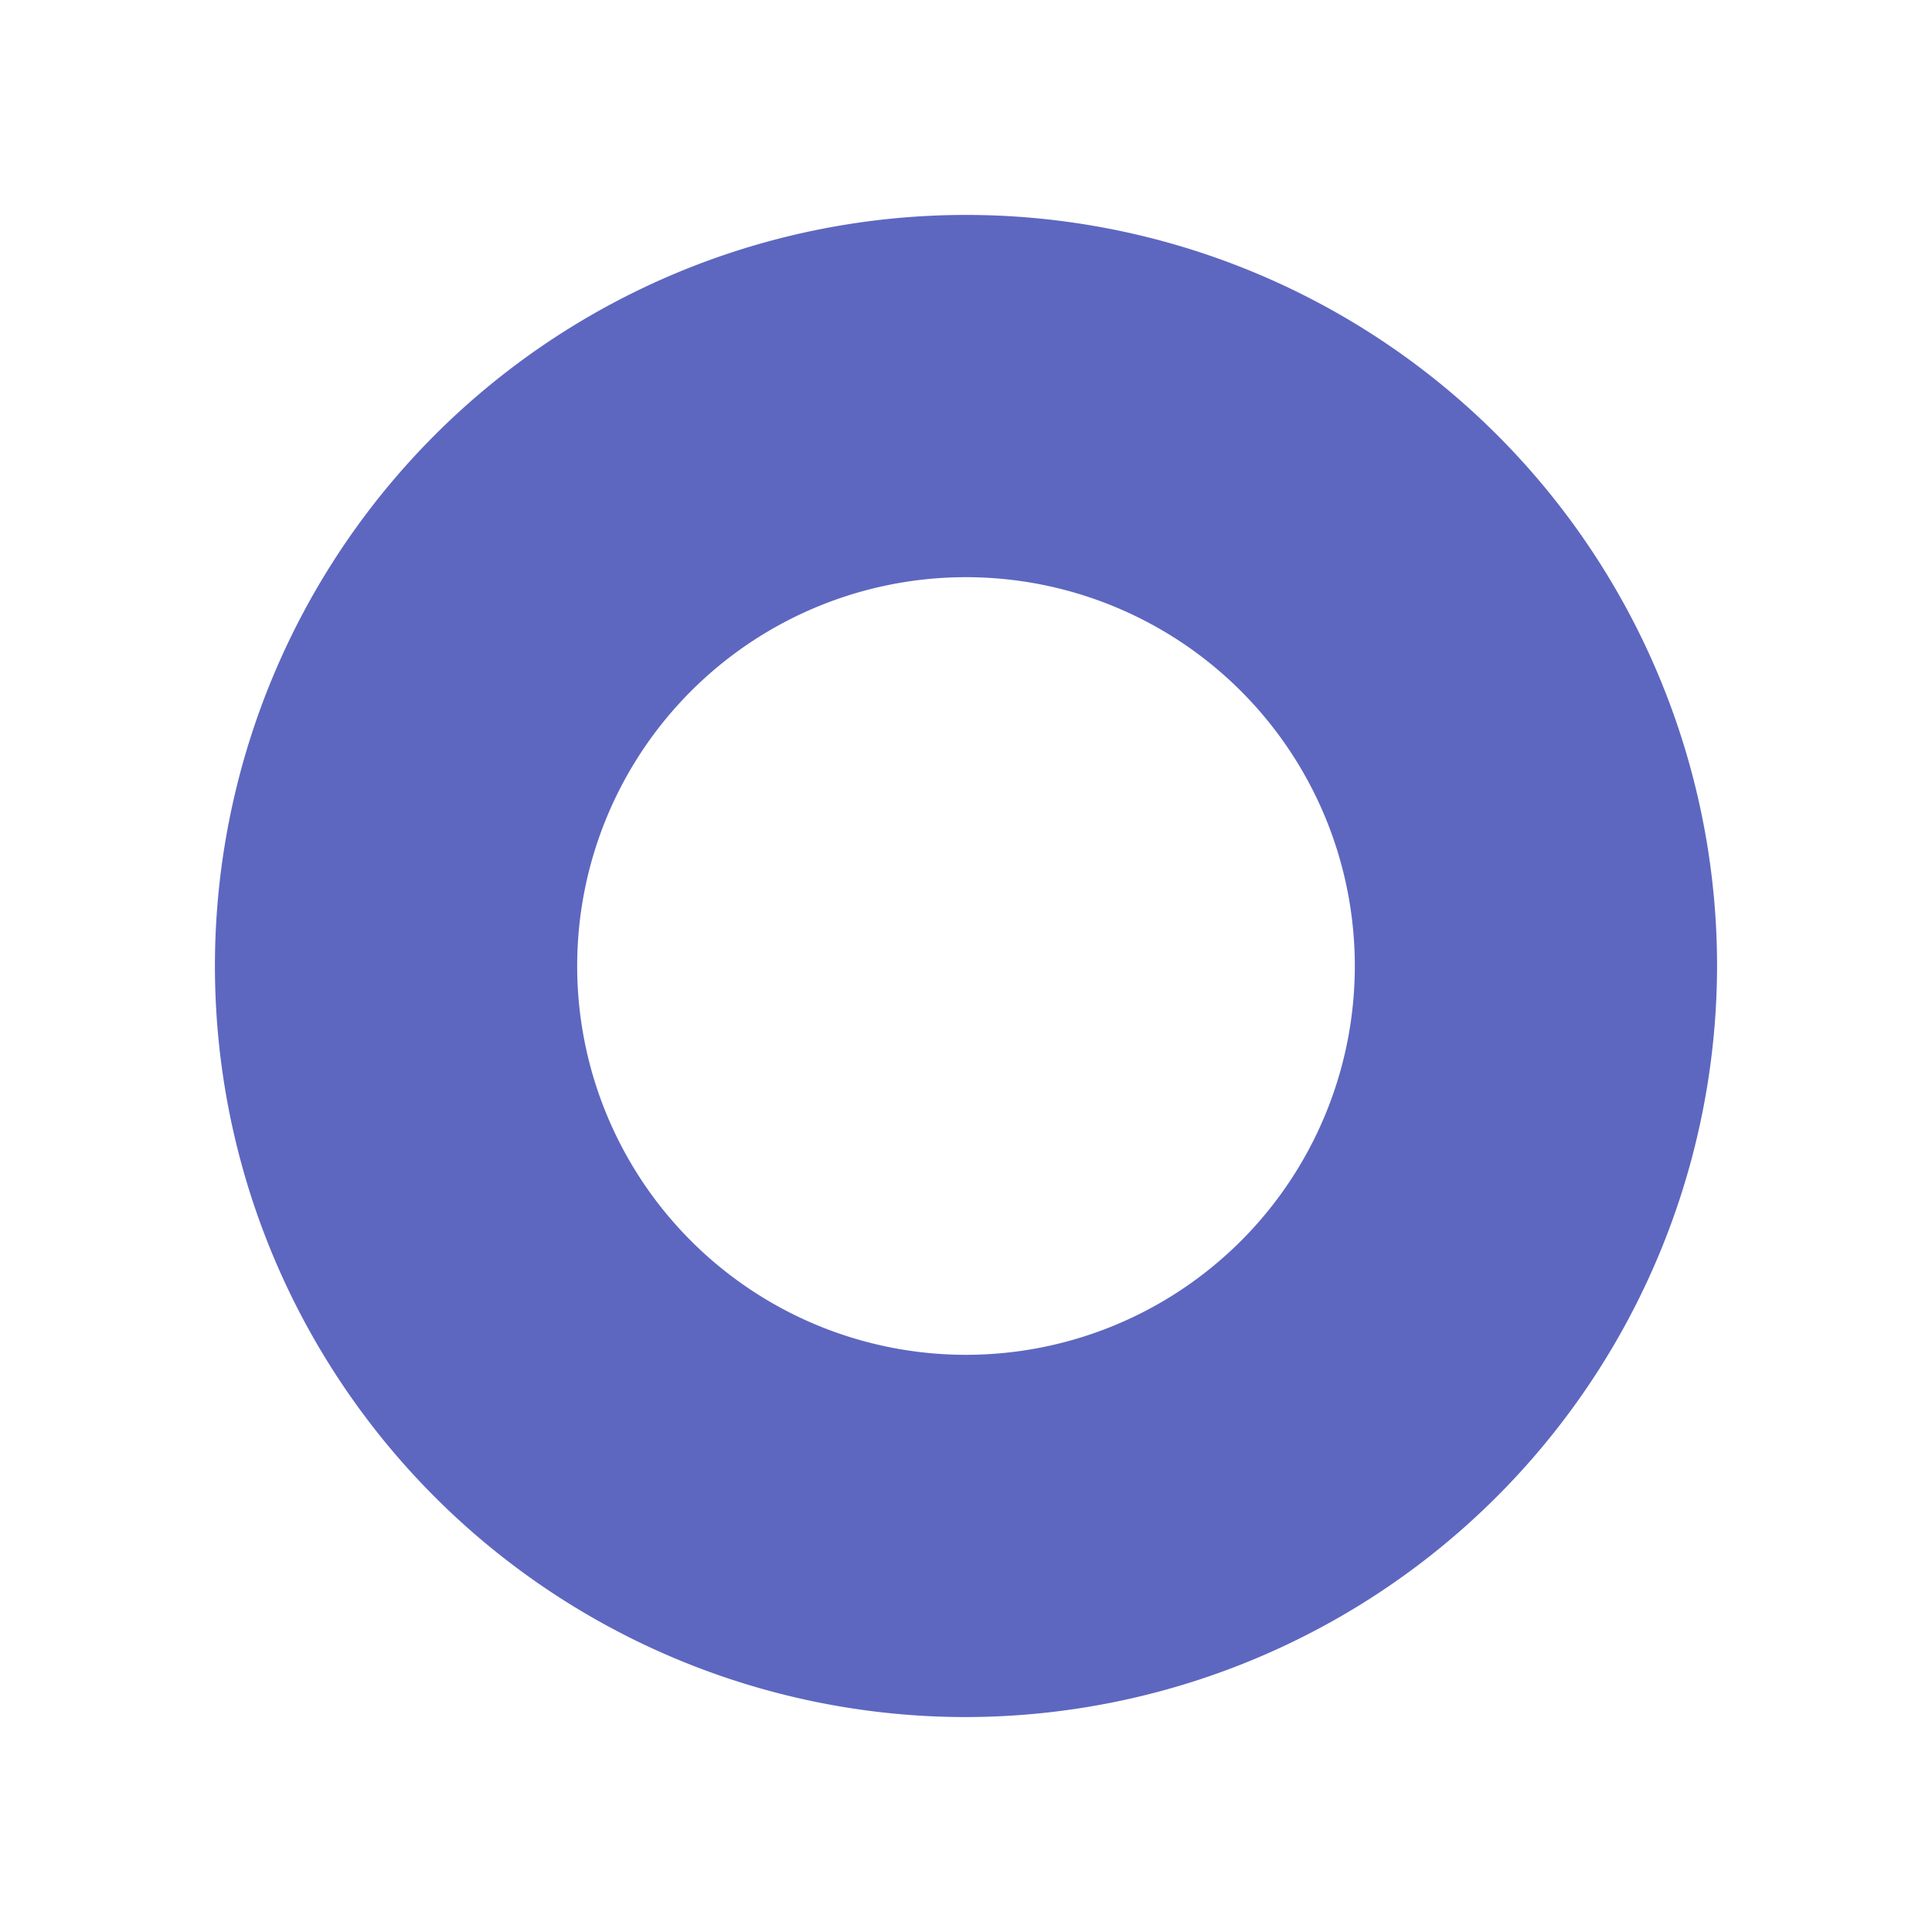 <svg xmlns="http://www.w3.org/2000/svg" viewBox="0 0 16 16" width="16" height="16"><path d="M8 14.22A6.22 6.22 0 1 1 14.22 8 6.23 6.23 0 0 1 8 14.22zm0-9.44A3.22 3.22 0 1 0 11.22 8 3.22 3.22 0 0 0 8 4.78z" fill="#5d67c0" /></svg>